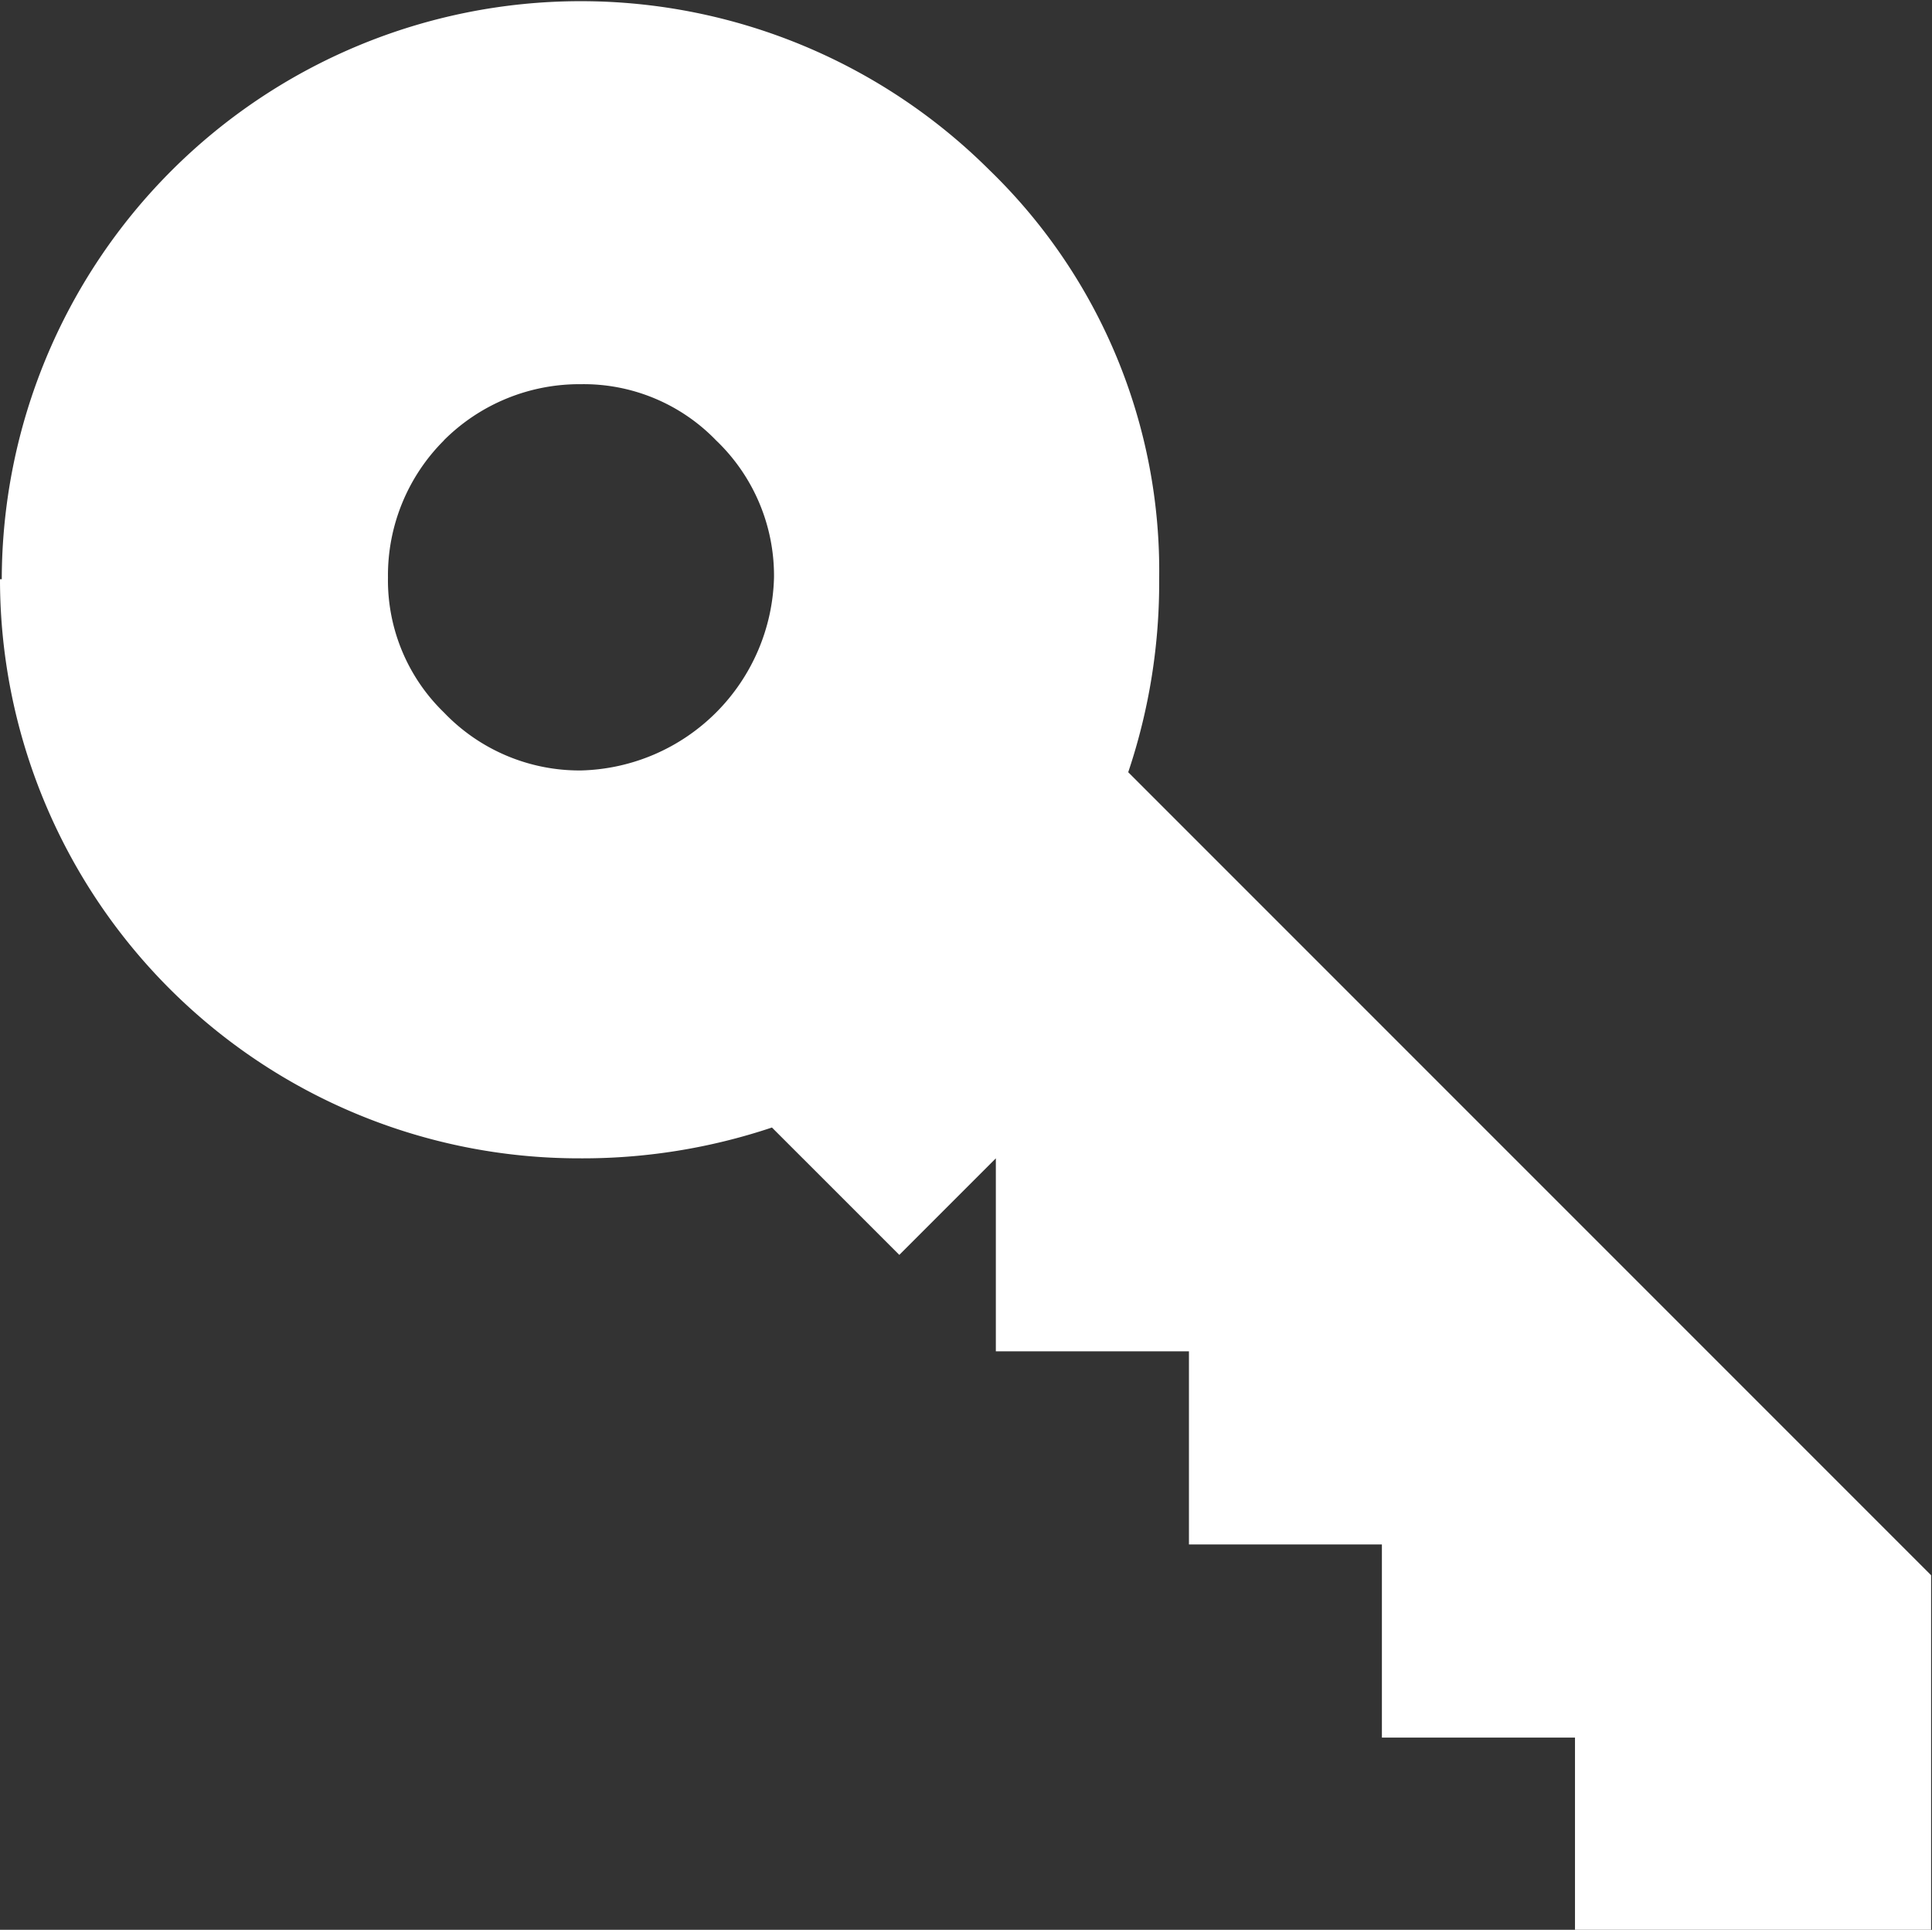 <svg xmlns="http://www.w3.org/2000/svg" viewBox="2178.796 261.121 13.107 13.09"><rect x="2178.796" y="261.121" width="13.107" height="13.09" fill="#333333" stroke="none"/><defs><style>.a{fill:#fff;fill-rule:evenodd;}</style></defs><path class="a" d="M91.212,4480a1.293,1.293,0,0,0-.38.93,1.249,1.249,0,0,0,.38.916,1.272,1.272,0,0,0,.93.393,1.343,1.343,0,0,0,1.309-1.309,1.269,1.269,0,0,0-.393-.93,1.249,1.249,0,0,0-.917-.381,1.3,1.3,0,0,0-.93.381Zm-3,.942a3.928,3.928,0,0,1,6.7-2.776,3.783,3.783,0,0,1,1.152,2.776,4.033,4.033,0,0,1-.21,1.309l5.447,5.447v2.41H98.885v-1.309H97.575v-1.31H96.266v-1.31H94.956v-1.309l-.655.655-.864-.864a4.045,4.045,0,0,1-1.309.209,3.928,3.928,0,0,1-3.928-3.928Z" transform="translate(2090.596 -4215.892)"/></svg>